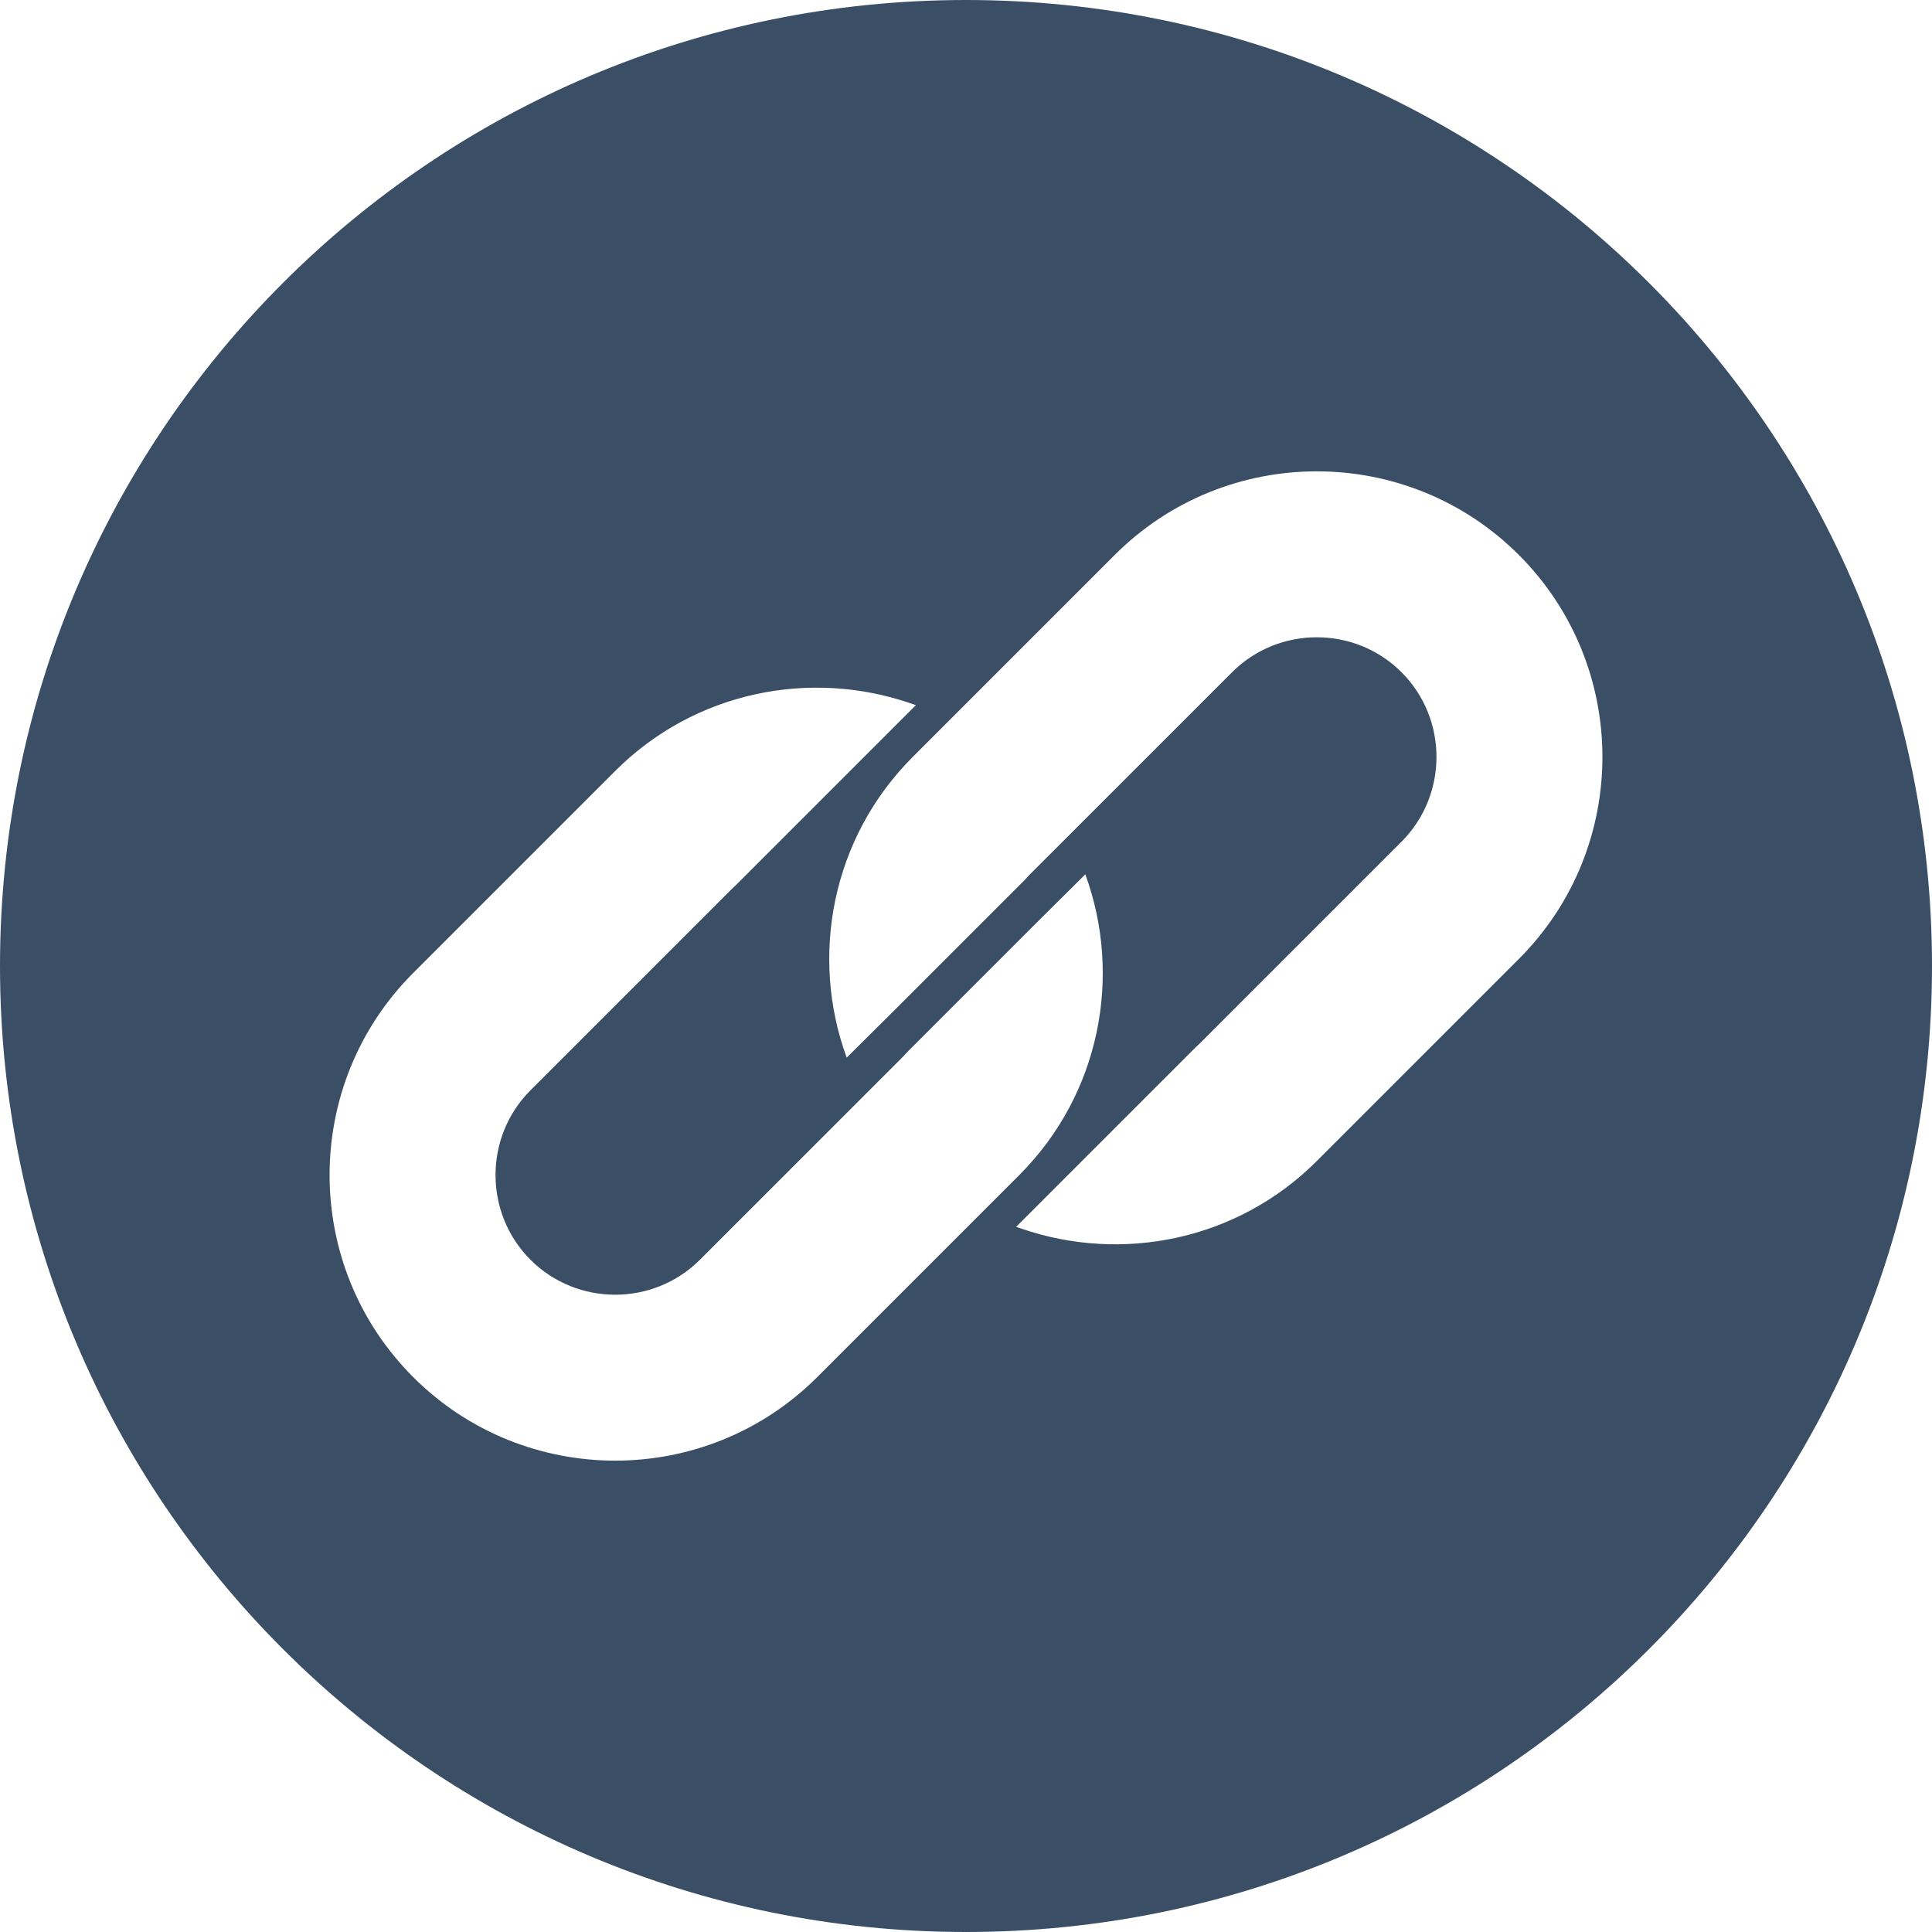 <!--?xml version="1.0" encoding="utf-8"?-->
<!-- Generator: Adobe Illustrator 18.1.1, SVG Export Plug-In . SVG Version: 6.00 Build 0)  -->

<svg version="1.1" id="_x31_0" xmlns="http://www.w3.org/2000/svg" xmlns:xlink="http://www.w3.org/1999/xlink" x="0px" y="0px" viewBox="0 0 512 512" style="width: 16px; height: 16px; opacity: 1;" xml:space="preserve">
<style type="text/css">
	.st0{fill:#374149;}
</style>
<g>
	<path class="st0" d="M256,0C114.617,0,0,114.61,0,256c0,141.383,114.617,256,256,256c141.386,0,256-114.617,256-256
		C512,114.61,397.386,0,256,0z M402.508,254.141l-53.543,53.542c-21.137,21.137-51.75,27.055-78.282,17.918
		c-0.468-0.172-0.941-0.297-1.406-0.477l47.406-47.406c0.399-0.363,0.813-0.742,1.196-1.125l53.538-53.539
		c12.352-12.351,12.352-32.558,0-44.906c-12.347-12.352-32.554-12.352-44.906,0l-53.543,53.538
		c-0.465,0.469-0.894,0.934-1.328,1.434l-33.332,33.332l-13.926,13.832c-9.829-26.839-4.004-58.183,17.5-79.683l53.542-53.543
		c29.531-29.535,77.566-29.519,107.082,0C432.043,176.594,432.043,224.61,402.508,254.141z M109.496,364.942
		c-29.539-29.535-29.535-77.551,0-107.086l53.539-53.542c21.141-21.137,51.754-27.059,78.285-17.918
		c0.465,0.172,0.942,0.297,1.402,0.477l-47.406,47.41c-0.399,0.359-0.813,0.742-1.192,1.121l-53.542,53.543
		c-12.348,12.347-12.348,32.554,0,44.906c12.351,12.348,32.558,12.348,44.906,0l53.543-53.542c0.465-0.465,0.898-0.934,1.332-1.434
		l33.332-33.332l13.926-13.832c9.825,26.843,4,58.187-17.5,79.687l-53.542,53.543C187.043,394.477,139.012,394.457,109.496,364.942z
		" style="fill: rgb(58, 79, 101);"></path>
</g>
</svg>
